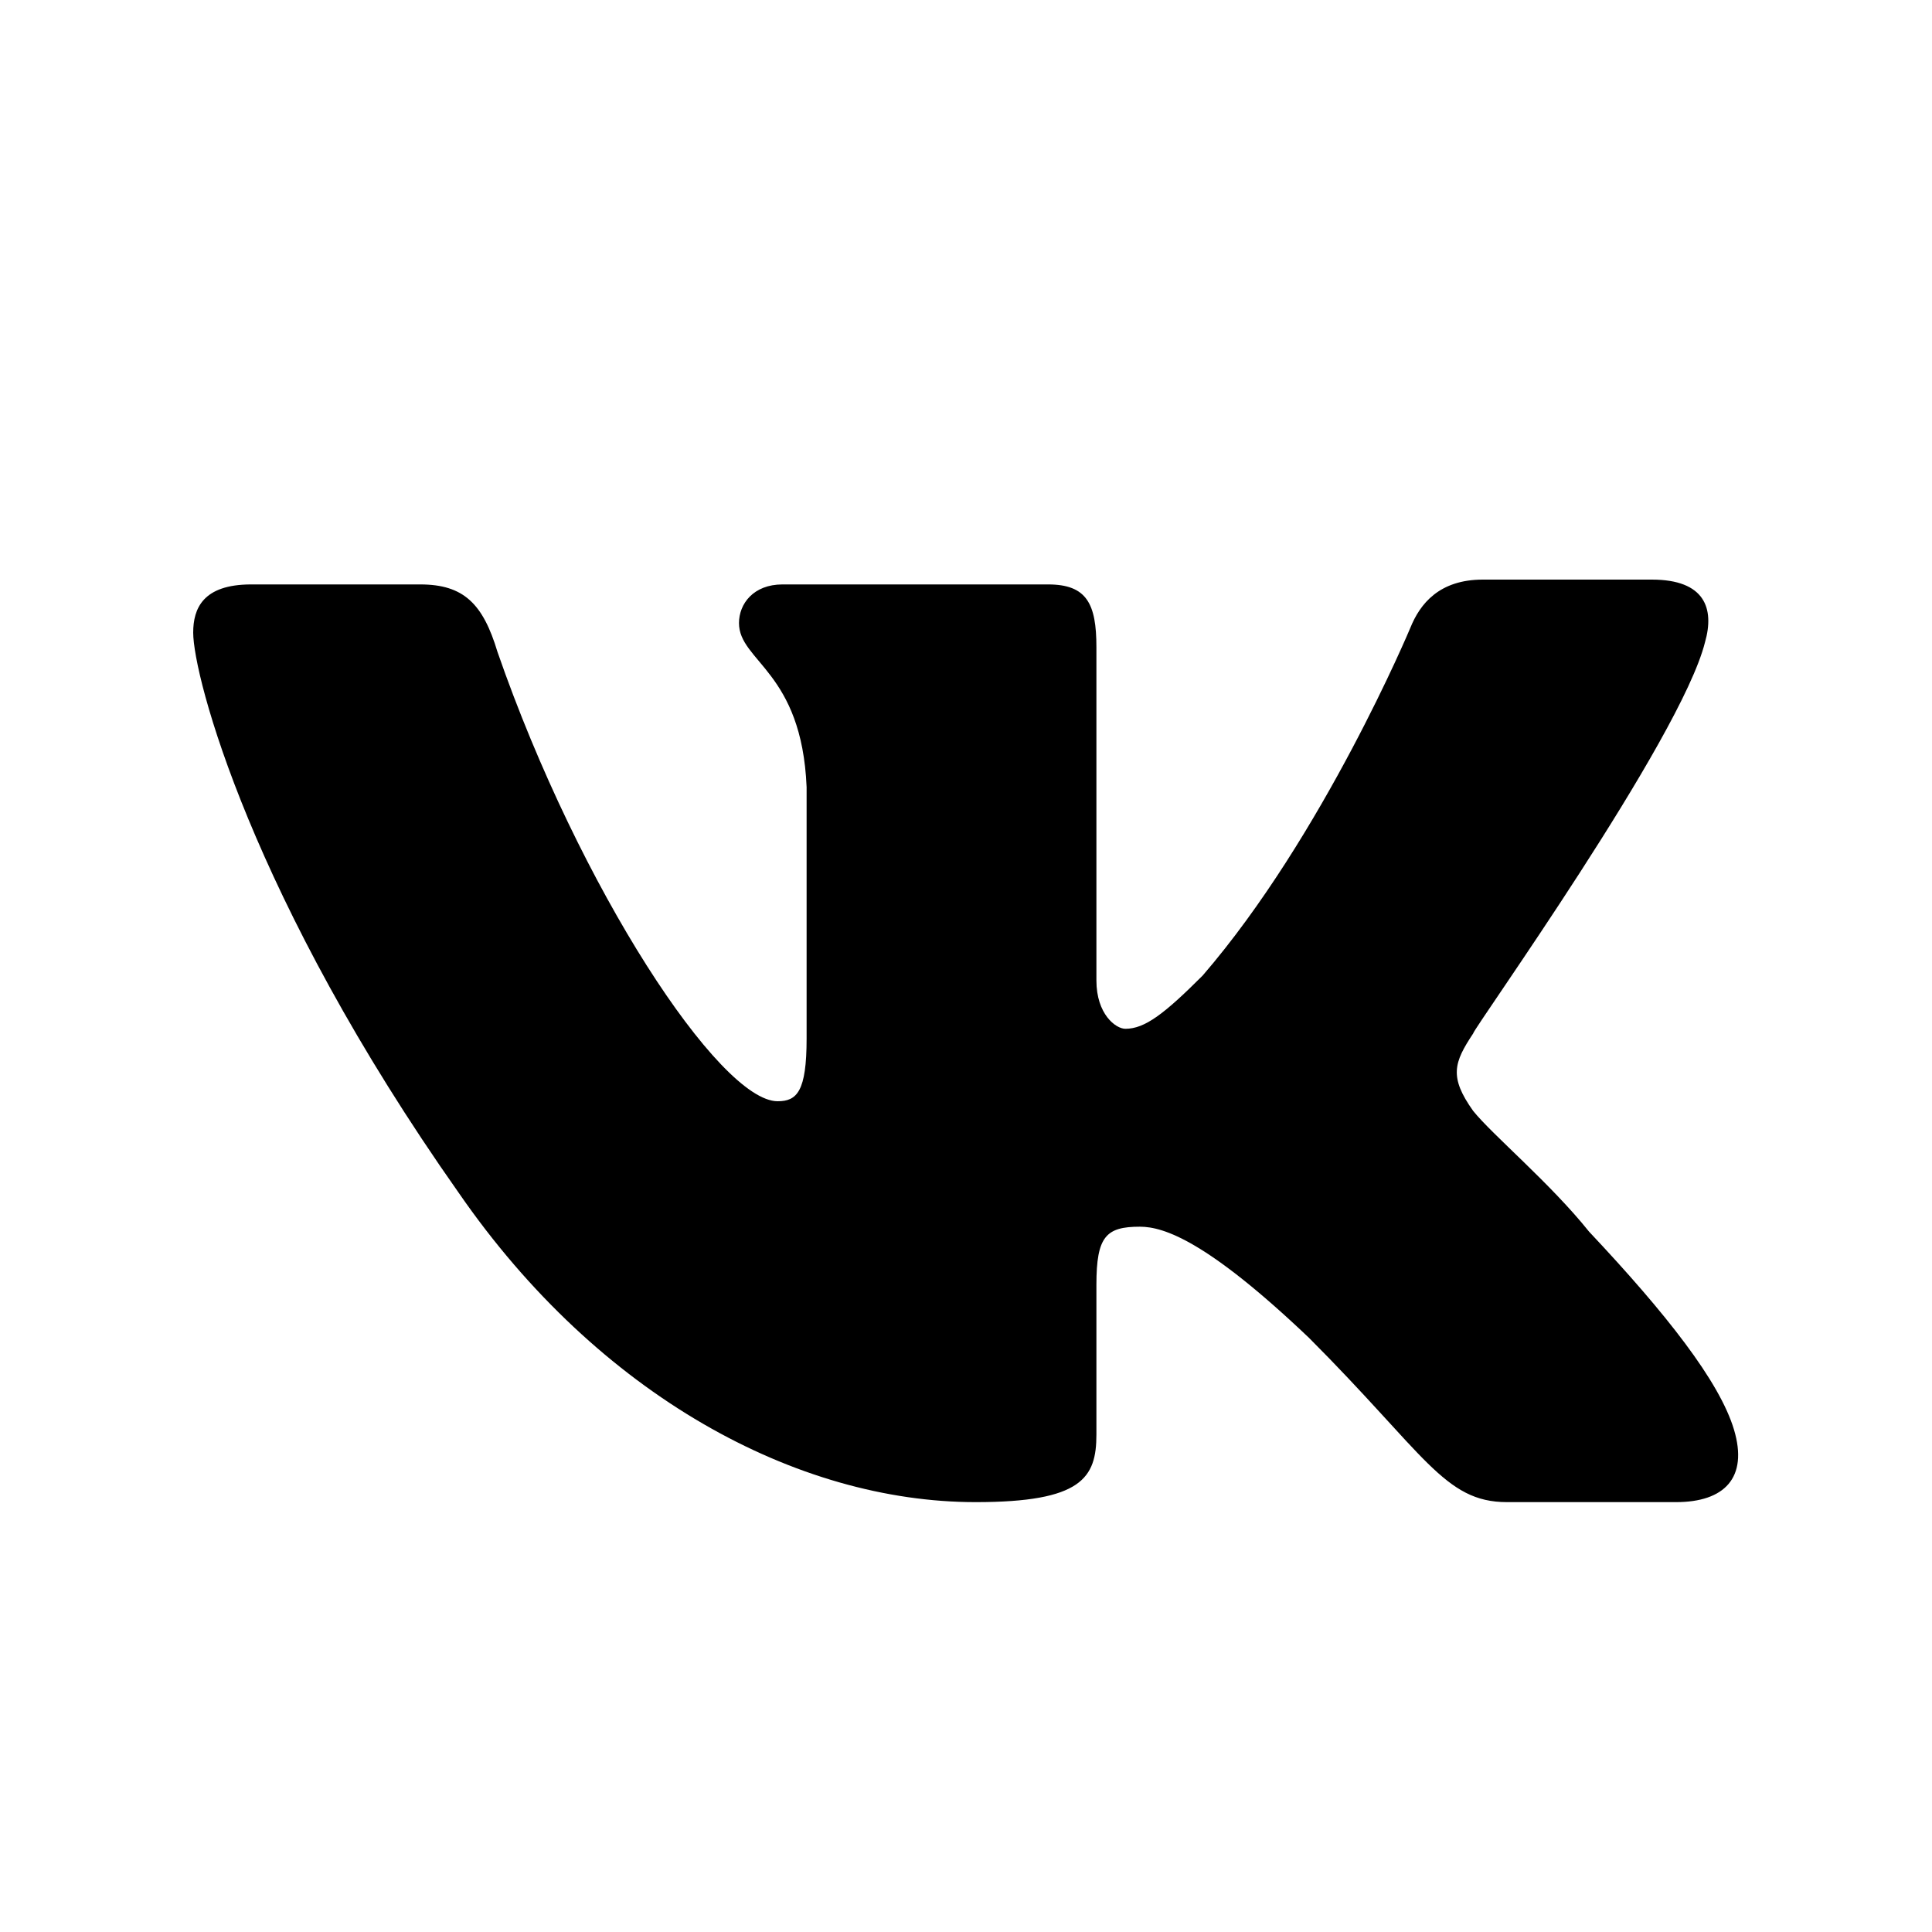 <svg width="16" height="16" viewBox="0 0 16 16" fill="none" xmlns="http://www.w3.org/2000/svg">
<g id="vk">
<path id="Vector" fill-rule="evenodd" clip-rule="evenodd" d="M14.12 5.319C14.2 5.04 14.12 4.8 13.68 4.8H12.28C11.92 4.8 11.76 5 11.68 5.199C11.68 5.199 10.96 6.92 9.96 8.079C9.64 8.399 9.48 8.52 9.32 8.52C9.24 8.52 9.08 8.399 9.08 8.12V5.359C9.08 5 9 4.84 8.68 4.84H6.48C6.24 4.84 6.12 5 6.12 5.16C6.12 5.479 6.64 5.559 6.68 6.519V8.6C6.68 9.04 6.6 9.12 6.44 9.12C5.96 9.12 4.8 7.359 4.12 5.399C4 5 3.84 4.84 3.48 4.84H2.08C1.68 4.84 1.6 5.04 1.6 5.239C1.6 5.599 2.08 7.439 3.8 9.88C4.96 11.559 6.6 12.44 8.08 12.44C8.96 12.44 9.08 12.239 9.08 11.88V10.639C9.08 10.239 9.16 10.159 9.44 10.159C9.64 10.159 10 10.28 10.84 11.079C11.8 12.04 11.96 12.44 12.48 12.44H13.88C14.28 12.44 14.48 12.239 14.36 11.839C14.24 11.44 13.8 10.88 13.16 10.2C12.84 9.8 12.36 9.399 12.2 9.2C12 8.919 12.04 8.8 12.2 8.559C12.2 8.52 13.92 6.12 14.12 5.319Z" fill="black"/>
</g>
</svg>
